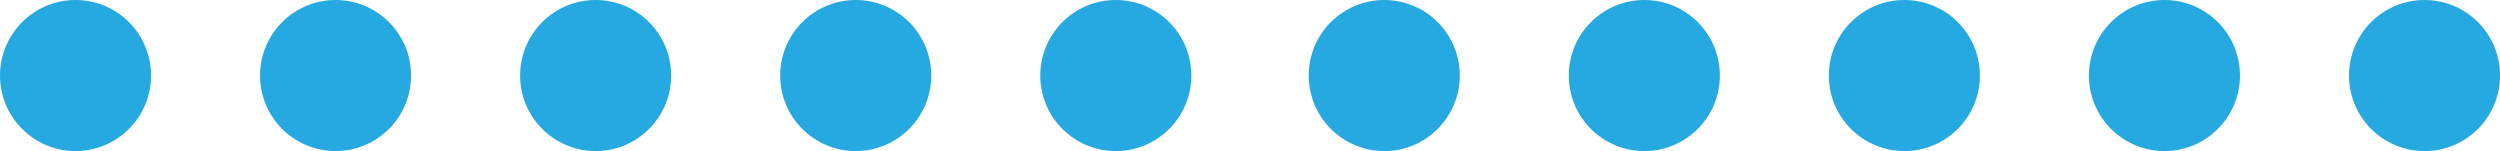 <svg id="Layer_1" data-name="Layer 1" xmlns="http://www.w3.org/2000/svg" viewBox="0 0 522.34 31.55"><defs><style>.cls-1{fill:#25a9e0;}</style></defs><title>sep</title><circle class="cls-1" cx="15.78" cy="15.78" r="15.78"/><circle class="cls-1" cx="70.11" cy="15.78" r="15.78"/><circle class="cls-1" cx="124.45" cy="15.78" r="15.78"/><circle class="cls-1" cx="178.79" cy="15.78" r="15.78"/><circle class="cls-1" cx="233.13" cy="15.78" r="15.78"/><circle class="cls-1" cx="289.22" cy="15.78" r="15.78"/><circle class="cls-1" cx="343.56" cy="15.78" r="15.78"/><circle class="cls-1" cx="397.89" cy="15.78" r="15.78"/><circle class="cls-1" cx="452.23" cy="15.78" r="15.78"/><circle class="cls-1" cx="506.57" cy="15.78" r="15.78"/></svg>